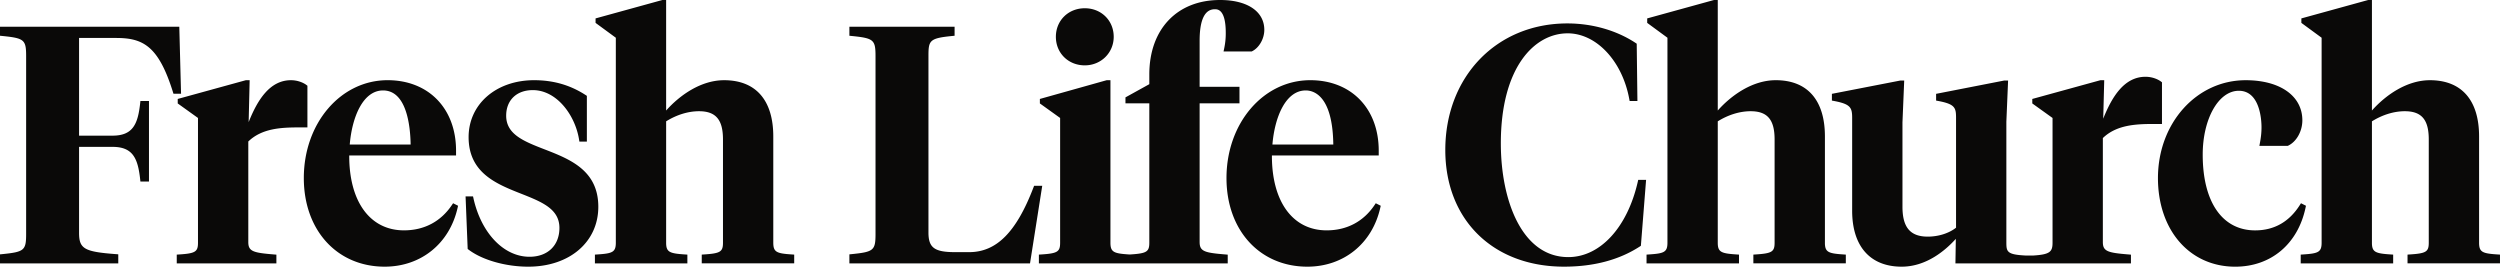 <svg xmlns="http://www.w3.org/2000/svg" viewBox="0 0 300 33" fill="none"><path d="M21.726 11.248h-.909l-.065-.207c-1.728-5.515-3.575-6.485-6.815-6.485H9.488v11.722h4.018c2.431 0 3.04-1.369 3.314-3.894l.029-.265h1.028v9.664h-1.028l-.029-.265c-.274-2.525-.883-3.894-3.314-3.894H9.488v10.317c0 1.913.621 2.271 4.432 2.555l.273.021v1.088H0v-1.081l.265-.027c2.657-.269 2.871-.451 2.871-2.437V6.753c0-1.987-.215-2.169-2.871-2.437L0 4.289V3.208h21.515l.211 8.04Zm14.125 4.04h1.039v-5l-.118-.089c-.366-.278-1.048-.574-1.862-.574-2.513 0-4.004 2.335-5.072 5.03l.121-5.03h-.458l-8.174 2.249v.539l2.431 1.743v14.975c0 1.083-.319 1.28-2.273 1.406l-.275.017v1.052h11.957v-1.047l-.27-.022c-2.513-.205-3.101-.366-3.101-1.486V16.978c1.615-1.557 3.876-1.689 6.056-1.689l-.001-.001Zm18.523 9.102.593.3-.051.227C53.956 29.22 50.519 32 46.161 32c-5.713 0-9.703-4.373-9.703-10.634 0-6.585 4.417-11.743 10.055-11.743 4.913 0 8.213 3.398 8.213 8.455v.575H41.907v.059c0 5.509 2.516 8.93 6.566 8.93 2.428 0 4.418-1.05 5.754-3.038l.145-.215.002.001Zm-5.098-7.043c-.033-2.17-.457-6.495-3.31-6.495-2.411 0-3.728 3.211-3.996 6.495h7.306Zm16.071.575c-2.472-.96-4.606-1.79-4.606-4.04 0-1.864 1.254-3.069 3.195-3.069 2.879 0 5.083 3.014 5.551 5.928l.04.25h.897v-5.489l-.135-.088c-1.854-1.204-3.881-1.79-6.196-1.79-4.555 0-7.86 2.873-7.86 6.832 0 4.299 3.353 5.624 6.312 6.793 2.461.973 4.586 1.813 4.586 4.098 0 2.105-1.408 3.465-3.587 3.465-3.085 0-5.79-2.819-6.73-7.016l-.052-.231h-.894l.253 6.312.112.084c1.635 1.239 4.444 2.04 7.155 2.04 4.951 0 8.409-2.956 8.409-7.188 0-4.386-3.427-5.717-6.45-6.891Zm27.447 11.207V16.377c0-4.354-2.095-6.752-5.9-6.752-2.764 0-5.309 1.78-6.958 3.639V0h-.451l-8.017 2.209v.537l2.431 1.782v24.601c0 1.143-.423 1.287-2.234 1.406l-.275.018v1.051h11.095v-1.051l-.275-.018c-1.842-.122-2.273-.266-2.273-1.406V14.56c1.251-.783 2.644-1.213 3.94-1.213 2.02 0 2.881 1.012 2.881 3.386v12.396c0 1.083-.319 1.28-2.273 1.406l-.275.017v1.052h11.095v-1.051l-.275-.018c-1.811-.12-2.234-.264-2.234-1.406h-.002Zm31.298-6.832-.073.19c-2.057 5.374-4.439 7.77-7.723 7.77h-1.686c-2.478 0-3.195-.529-3.195-2.356V6.753c0-1.908.106-2.162 2.871-2.437l.265-.026V3.209h-12.624V4.29l.265.027c2.657.268 2.871.45 2.871 2.437v21.305c0 1.986-.215 2.169-2.871 2.437l-.265.027v1.081h21.675l1.466-9.307h-.978.002Zm6.083-14.455c1.946 0 3.47-1.505 3.47-3.426 0-1.953-1.492-3.426-3.47-3.426-1.978 0-3.47 1.473-3.47 3.426s1.492 3.426 3.47 3.426Zm13.78 21.207V12.396h4.782v-1.981h-4.782V4.891c0-2.509.613-3.782 1.823-3.782.325 0 1.313 0 1.313 2.831a8.65 8.65 0 0 1-.19 1.878l-.076.36h3.374l.062-.031c.844-.427 1.456-1.504 1.456-2.563 0-2.211-2.035-3.584-5.312-3.584-5.156 0-8.487 3.506-8.487 8.931v1.17l-2.862 1.584v.711h2.862v16.733c0 1.083-.319 1.28-2.273 1.406l-.08.005-.078-.005c-1.811-.12-2.234-.264-2.234-1.406V9.624h-.451l-8.017 2.25v.538l2.43 1.743V29.13c0 1.083-.319 1.28-2.273 1.406l-.275.017v1.052h22.66v-1.047l-.27-.022c-2.514-.205-3.101-.366-3.101-1.486l-.001-.001Zm21.139-4.659.593.3-.051.227c-.961 4.303-4.397 7.083-8.755 7.083-5.713 0-9.703-4.373-9.703-10.634 0-6.585 4.417-11.743 10.056-11.743 4.912 0 8.213 3.398 8.213 8.455v.575h-12.819v.059c0 5.509 2.516 8.93 6.566 8.93 2.428 0 4.418-1.05 5.754-3.038l.145-.215.001.001Zm-5.098-7.044c-.074-5.854-2.331-6.495-3.31-6.495-2.411 0-3.728 3.211-3.996 6.495h7.306Zm36.537 4.468c-1.251 5.49-4.524 9.037-8.338 9.037-5.592 0-8.095-6.852-8.095-13.643C180.1 8.084 184.126 4 188.117 4c3.442 0 6.552 3.313 7.394 7.876l.045.243h.934l-.084-6.875-.131-.087c-2.288-1.512-5.199-2.345-8.197-2.345-8.484 0-14.642 6.387-14.642 15.188 0 8.374 5.727 14 14.25 14 3.565 0 6.626-.815 9.097-2.423l.122-.08.625-7.913h-.945l-.052.231v-.001Zm22.457 7.314V16.376c0-4.354-2.096-6.752-5.9-6.752-2.764 0-5.309 1.78-6.958 3.638V0h-.451l-8.017 2.209v.537l2.43 1.782v24.601c0 1.143-.423 1.287-2.234 1.406l-.275.018v1.051h11.095v-1.051l-.275-.018c-1.842-.122-2.273-.266-2.273-1.406V14.56c1.251-.783 2.644-1.213 3.939-1.213 2.02 0 2.881 1.012 2.881 3.386v12.396c0 1.083-.319 1.28-2.273 1.406l-.275.017v1.052h11.095v-1.051l-.275-.018c-1.811-.12-2.234-.265-2.234-1.407Zm40.33-19.341c-.366-.278-1.047-.574-1.862-.574-2.513 0-4.004 2.335-5.072 5.03l.121-4.619h-.458l-8.174 2.249v.539l2.43 1.743V29.13c0 1.083-.319 1.405-2.273 1.531l-.962.002c-2.307-.115-2.307-.478-2.307-1.683V14.607l.208-4.944h-.464l-8.174 1.597v.809l.241.045c2.047.383 2.151.824 2.151 2.044v13.165c-.854.673-2.11 1.072-3.391 1.072-2.101 0-3.038-1.105-3.038-3.584V14.686l.209-5.022h-.464l-8.213 1.596v.81l.241.045c2.02.378 2.19.809 2.19 2.044v11.129c0 4.266 2.165 6.713 5.939 6.713 2.993 0 5.293-1.997 6.501-3.339l-.047 2.943h21.061v-1.047l-.27-.022c-2.513-.205-3.101-.367-3.101-1.486V16.566c1.616-1.557 3.876-1.689 6.056-1.689h1.039v-5l-.118-.089.001-.001Zm17.394 14.902-.596-.302-.143.225c-1.278 2.012-3.08 3.032-5.358 3.032-3.94 0-6.292-3.398-6.292-9.089 0-4.297 1.903-7.663 4.332-7.663 2.593 0 2.724 3.645 2.724 4.376 0 .752-.092 1.351-.191 1.886l-.065.352h3.4l.06-.029c.999-.48 1.697-1.731 1.697-3.04 0-2.923-2.67-4.812-6.802-4.812-5.902 0-10.526 5.158-10.526 11.743 0 6.261 3.813 10.634 9.271 10.634 4.283 0 7.518-2.715 8.442-7.086l.048-.224-.001-.003Zm23.01 5.846c-1.811-.12-2.234-.264-2.234-1.406V16.377c0-4.354-2.096-6.752-5.9-6.752-2.764 0-5.309 1.78-6.958 3.638V0h-.451l-8.017 2.209v.537l2.43 1.782v24.601c0 1.143-.423 1.287-2.234 1.406l-.275.018v1.051h11.095v-1.051l-.275-.018c-1.842-.122-2.273-.266-2.273-1.406V14.56c1.251-.783 2.644-1.213 3.939-1.213 2.02 0 2.881 1.012 2.881 3.386v12.396c0 1.083-.319 1.28-2.273 1.406l-.275.017v1.052h11.095v-1.051l-.275-.018Z" fill="#0A0908"></path></svg>